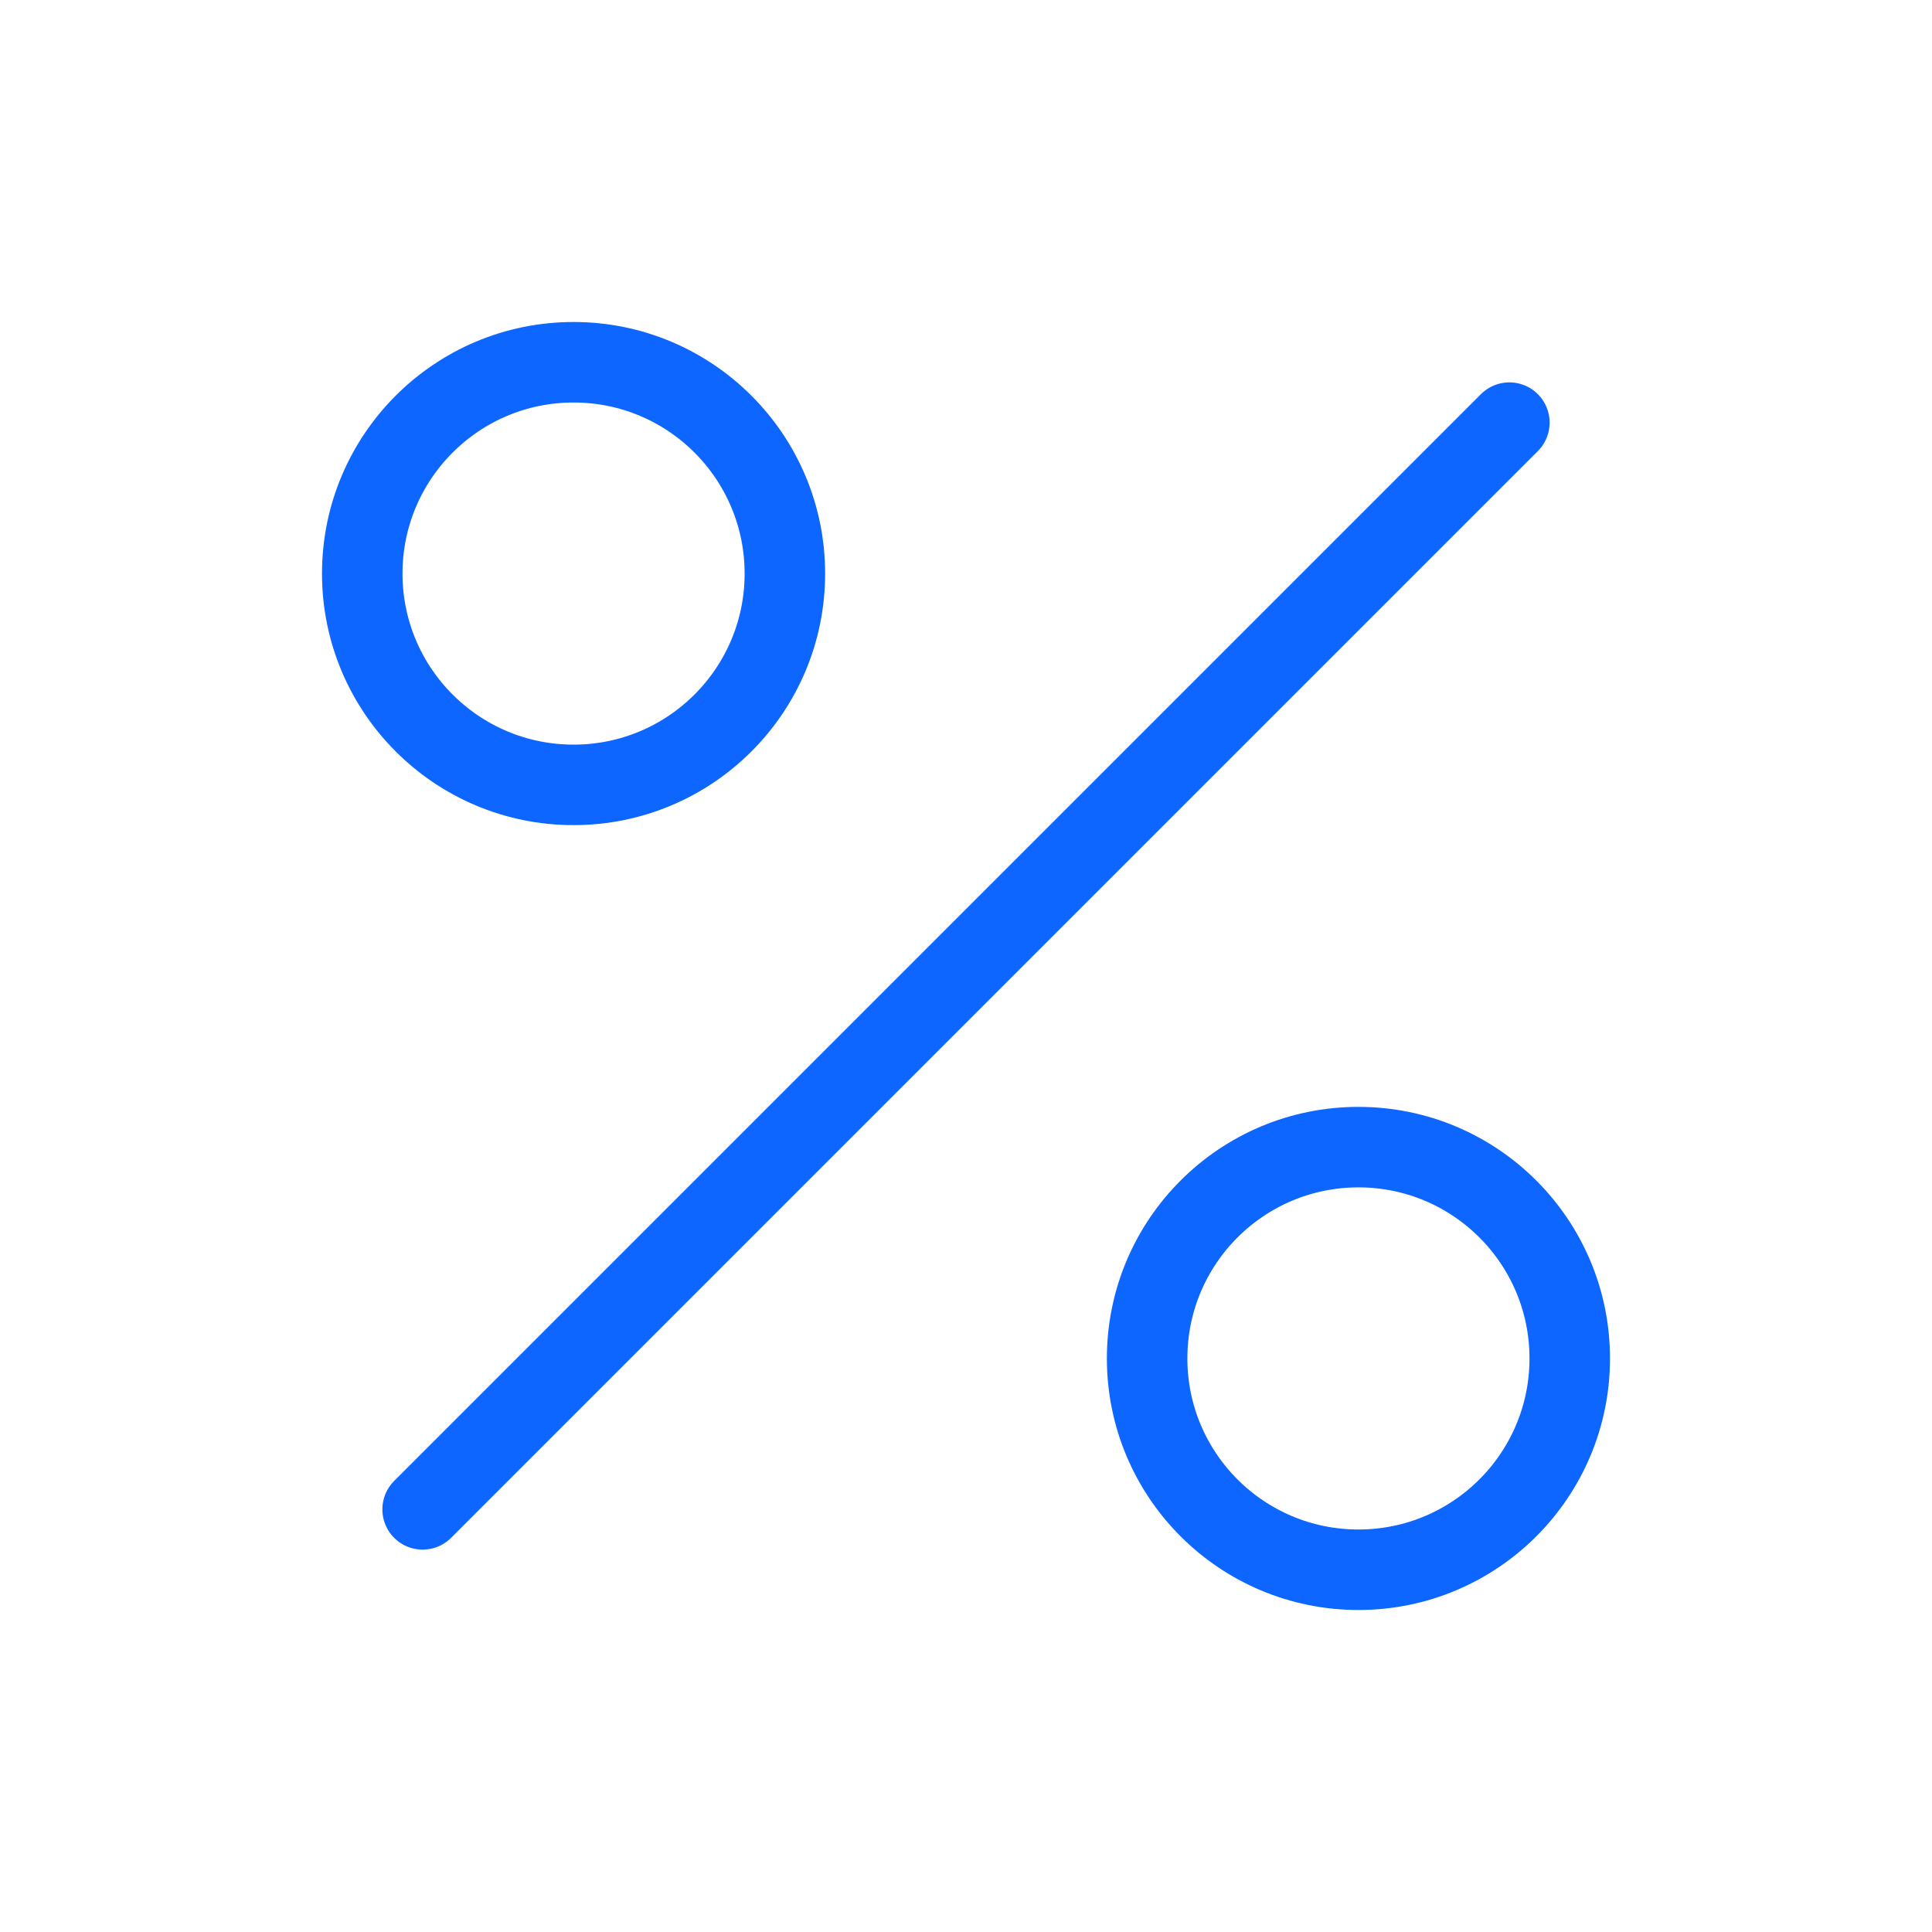 <svg id="percent" xmlns="http://www.w3.org/2000/svg" width="48" height="48" viewBox="0 0 48 48">
  <rect id="Rectangle_1646" data-name="Rectangle 1646" width="48" height="48" fill="none"/>
  <line id="Line_3" data-name="Line 3" x1="27" y2="27" transform="translate(10.5 10.5)" stroke="#0c66ff" stroke-linecap="round" stroke-linejoin="round" stroke-width="2"/>
  <circle id="Ellipse_4" data-name="Ellipse 4" cx="5.25" cy="5.25" r="5.25" transform="translate(9 9)" fill="none" stroke="#0c66ff" stroke-linecap="round" stroke-linejoin="round" stroke-width="2"/>
  <circle id="Ellipse_5" data-name="Ellipse 5" cx="5.25" cy="5.25" r="5.25" transform="translate(28.5 28.5)" fill="none" stroke="#0c66ff" stroke-linecap="round" stroke-linejoin="round" stroke-width="2"/>
</svg>
